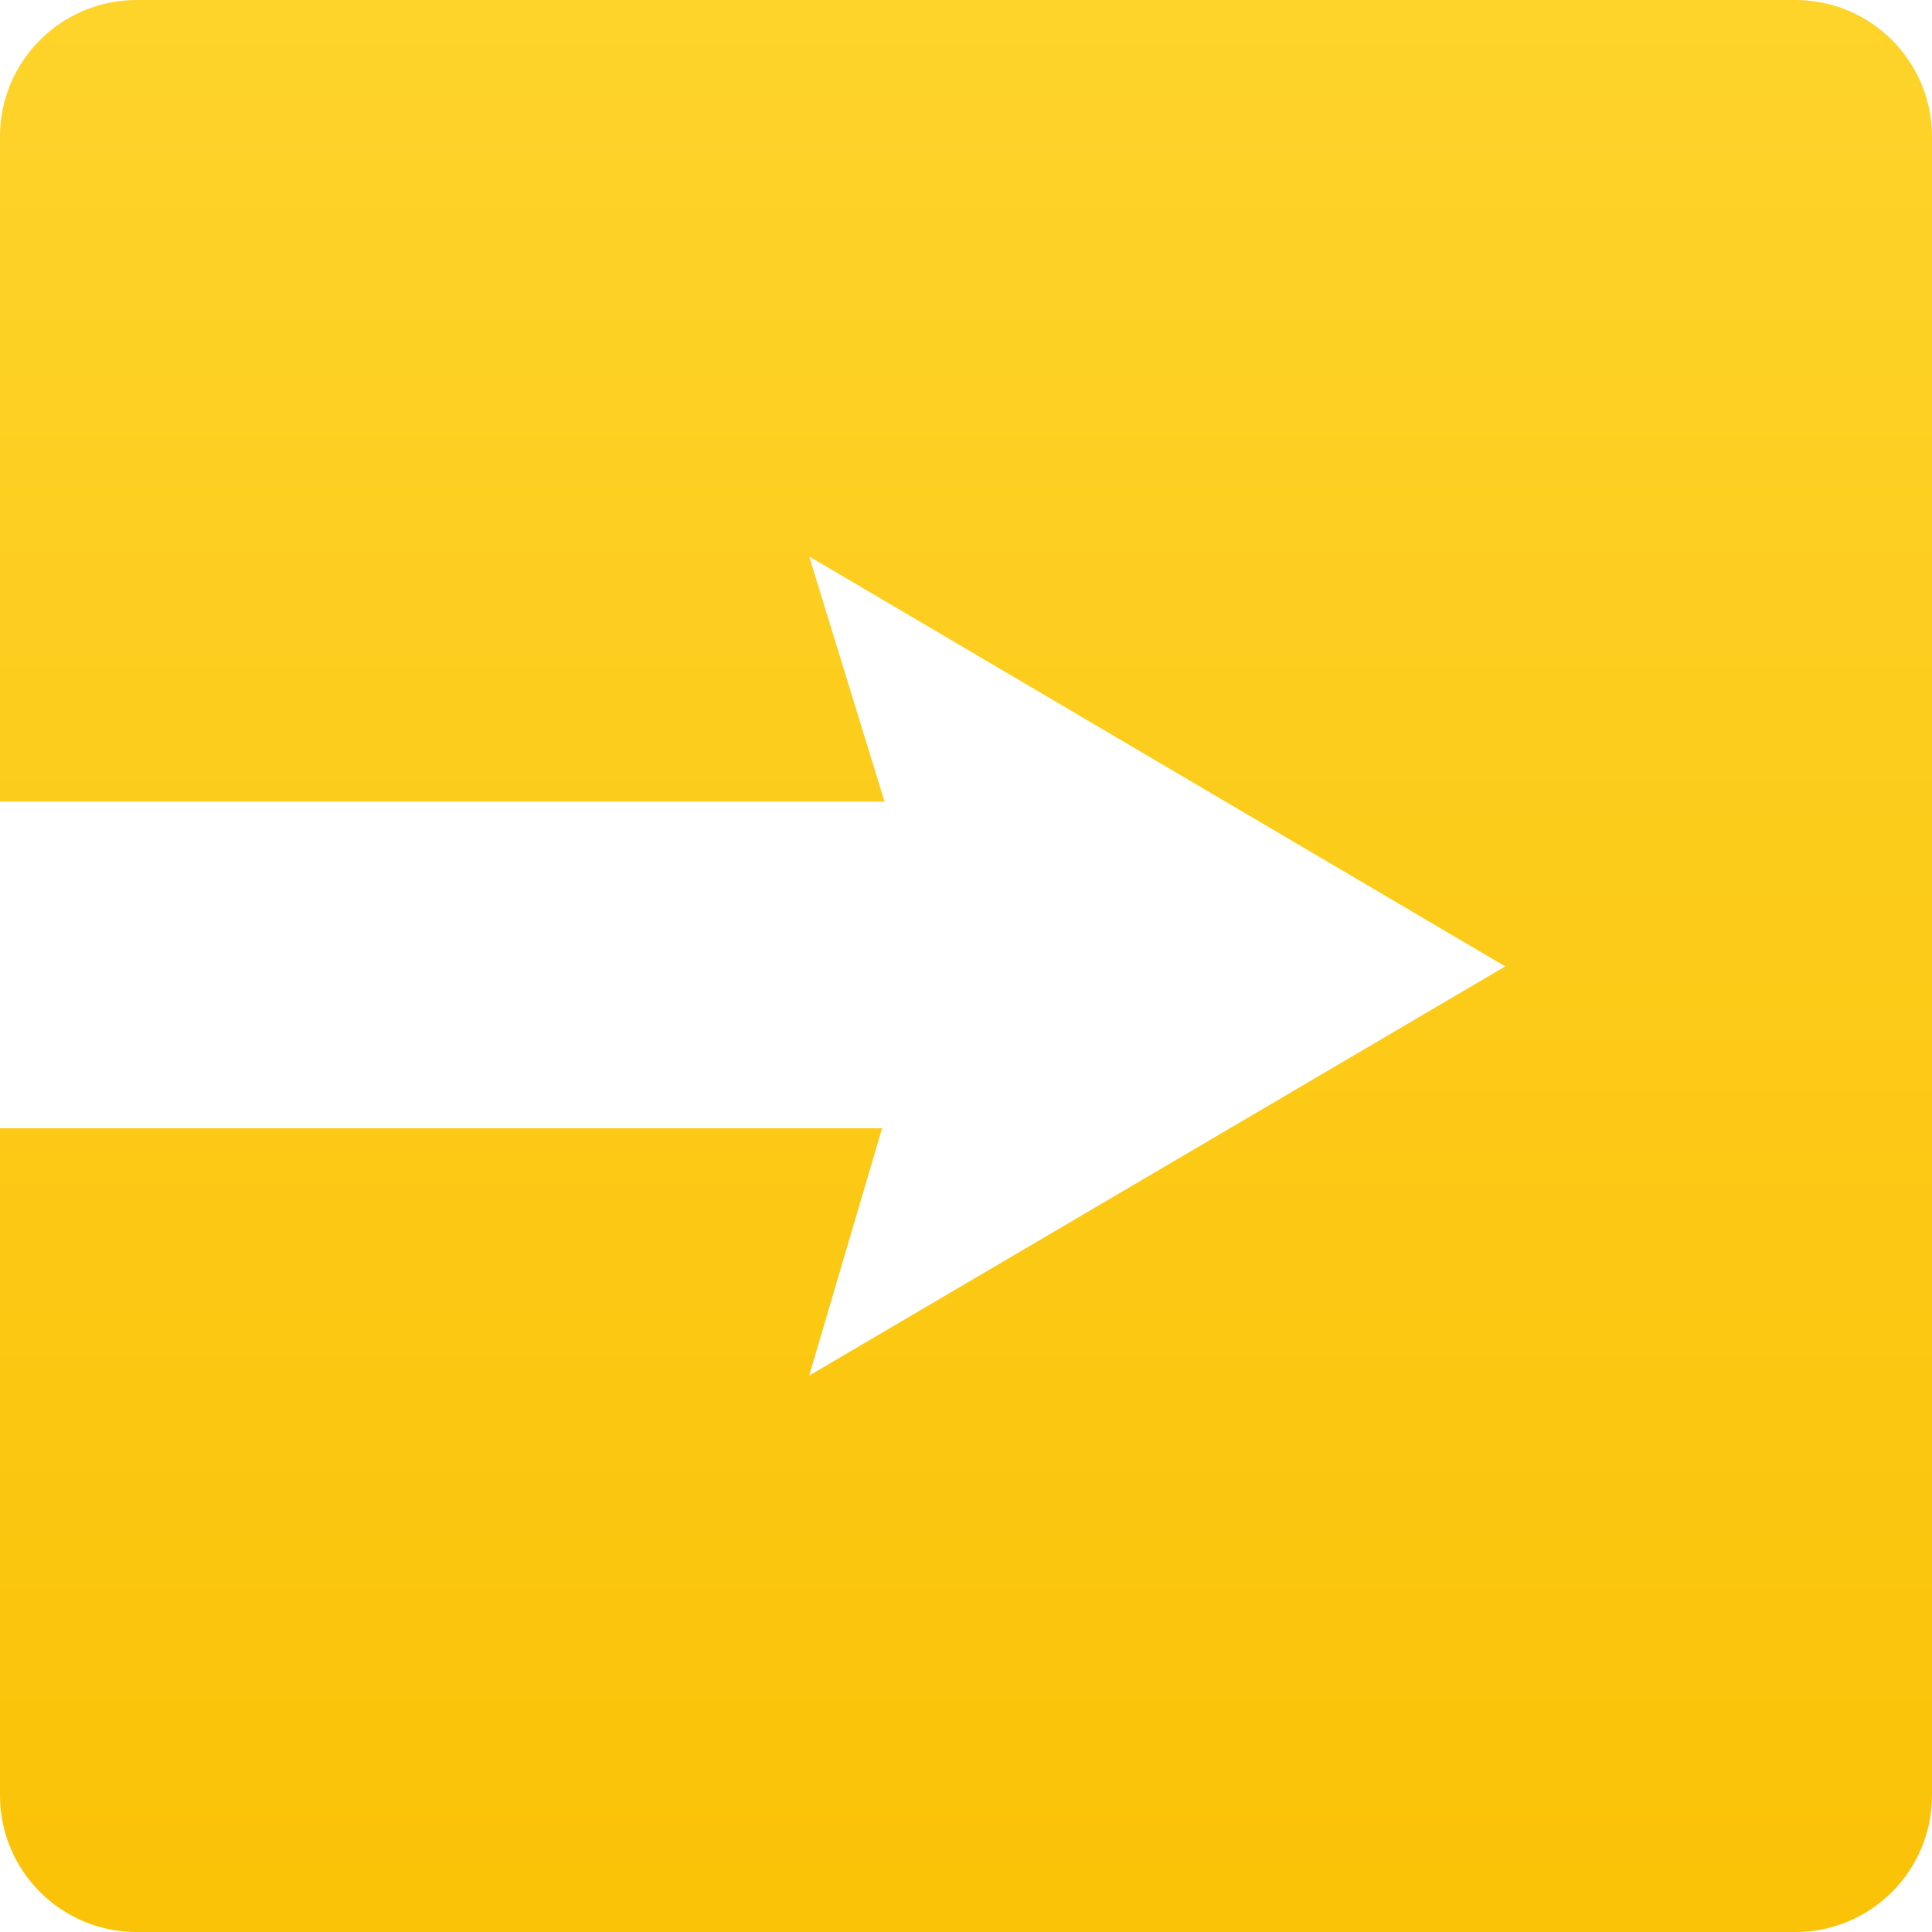 <?xml version="1.0" standalone="no"?>
<!DOCTYPE svg PUBLIC "-//W3C//DTD SVG 1.1//EN" "http://www.w3.org/Graphics/SVG/1.1/DTD/svg11.dtd">
<!--Generator: Xara Designer (www.xara.com), SVG filter version: 6.6.0.0-->
<svg fill="none" fill-rule="evenodd" stroke="black" stroke-width="0.501" stroke-linejoin="bevel" stroke-miterlimit="10" font-family="Times New Roman" font-size="16" style="font-variant-ligatures:none" xmlns:xlink="http://www.w3.org/1999/xlink" xmlns="http://www.w3.org/2000/svg" version="1.1" overflow="visible" width="191.994pt" height="191.997pt" viewBox="341.993 -902.998 191.994 191.997">
 <defs>
  <linearGradient id="LinearGradient" gradientUnits="userSpaceOnUse" x1="0" y1="0" x2="0" y2="-273.991" gradientTransform="translate(437.991 945.228)">
   <stop offset="0" stop-color="#ffd732"/>
   <stop offset="1" stop-color="#f9bf00"/>
  </linearGradient>
 </defs>
 <g id="Layer 1" transform="scale(1 -1)">
  <path d="M 341.993,724.576 L 341.993,790.871 L 429.652,790.871 L 422.406,766.296 L 491.579,806.962 L 422.406,847.703 L 429.895,823.339 L 341.993,823.339 L 341.993,889.422 C 341.993,896.916 348.075,902.998 355.568,902.998 L 520.411,902.998 C 527.905,902.998 533.987,896.916 533.987,889.422 L 533.987,724.576 C 533.987,717.083 527.905,711.001 520.411,711.001 L 355.568,711.001 C 348.075,711.001 341.993,717.083 341.993,724.576 Z" stroke-linejoin="miter" stroke="none" marker-start="none" marker-end="none" fill="url(#LinearGradient)"/>
 </g>
</svg>

